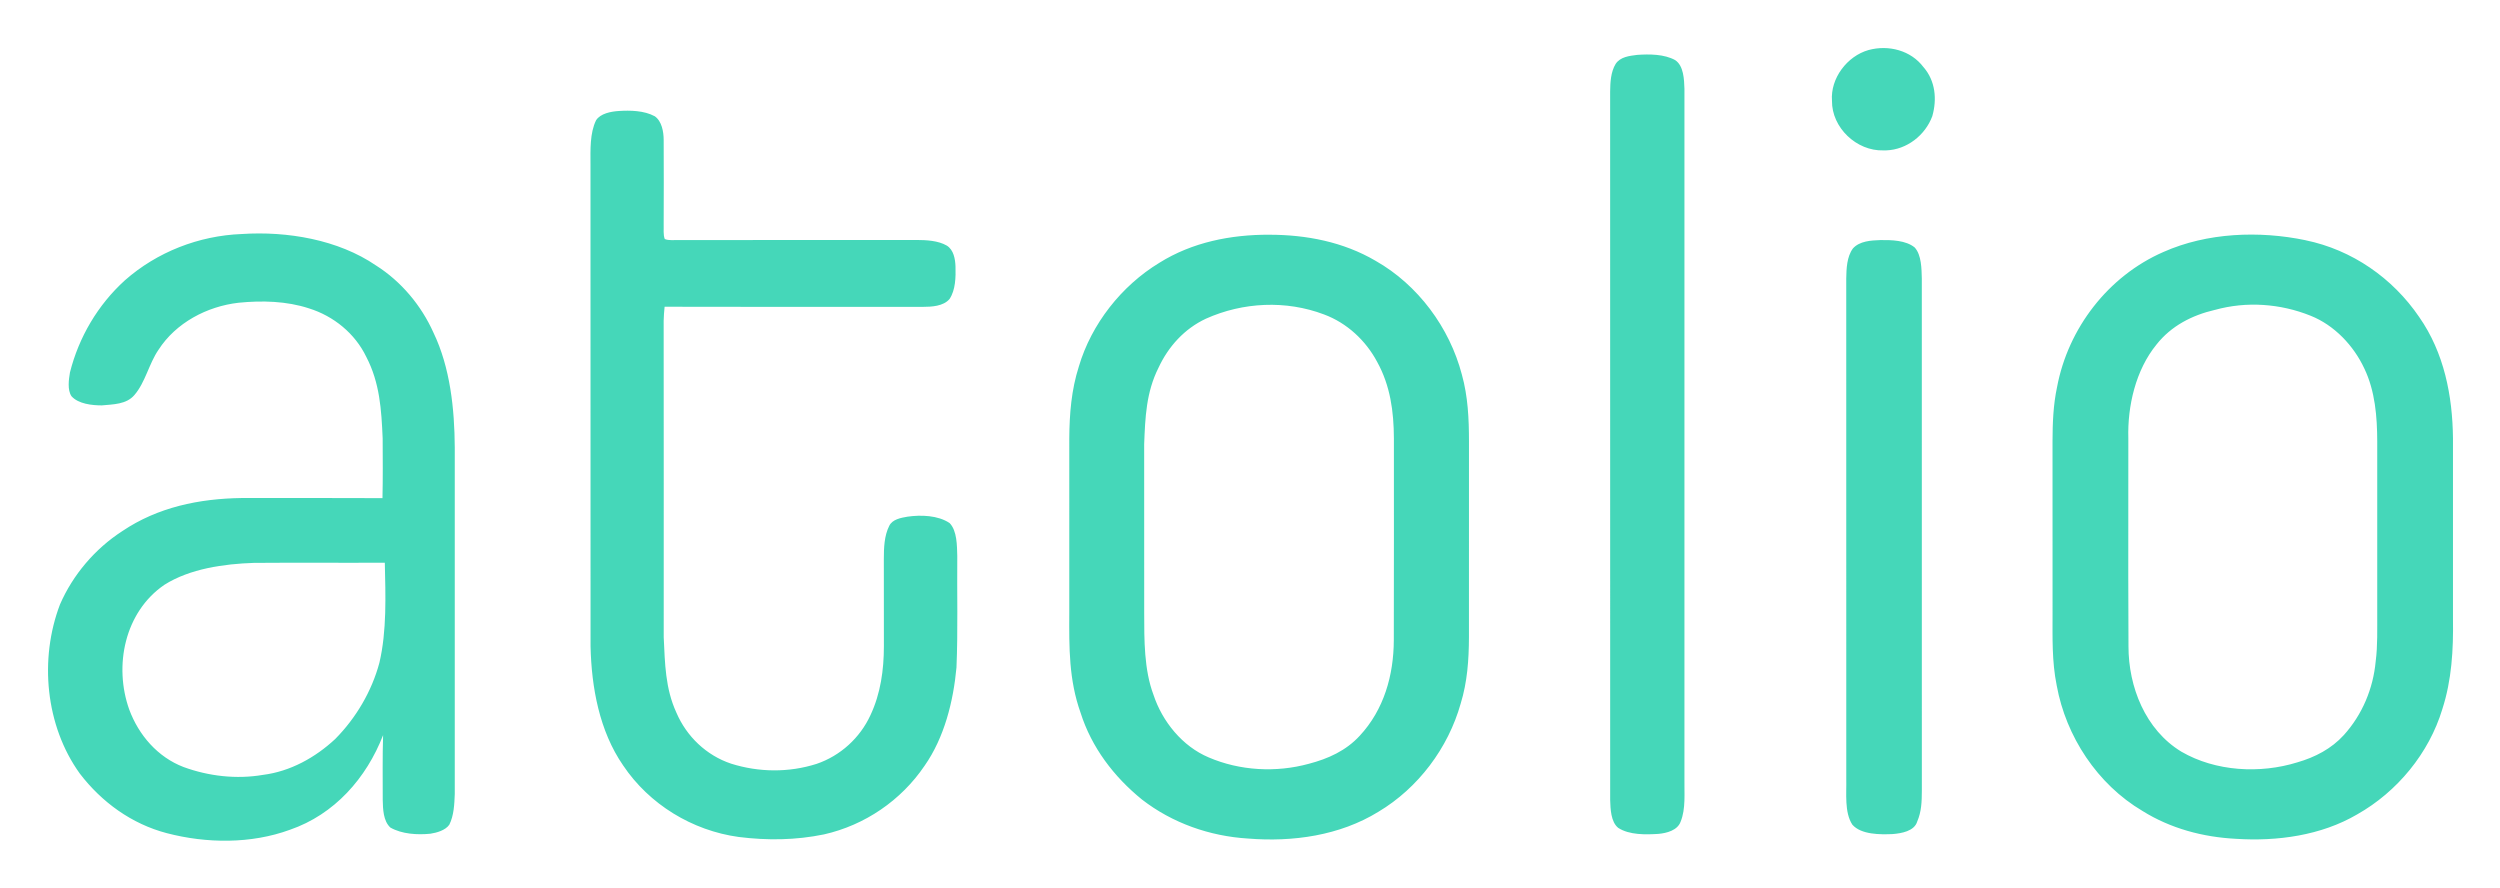 <svg xmlns="http://www.w3.org/2000/svg" role="img" viewBox="16.80 64.80 166.53 59.16"><title>Atolio, Inc. (member) logo</title><path fill="#45D7B9" d="M41.849 82.485c1.679 1.064 3.017 2.668 3.824 4.471 1.118 2.325 1.405 5.099 1.42 7.645v23.087c-.024.667-.057 1.443-.365 2.05-.261.373-.832.532-1.262.598-.865.086-1.891.028-2.661-.41-.478-.436-.496-1.239-.51-1.837l-.005-2.16c0-.72.006-1.44.029-2.16-1.11 2.863-3.238 5.282-6.207 6.304-2.586.948-5.553.917-8.196.227-2.347-.614-4.342-2.066-5.798-3.969-2.299-3.19-2.706-7.637-1.322-11.267.859-1.977 2.333-3.71 4.152-4.886 2.371-1.598 5.12-2.162 7.951-2.204 3.127.004 6.254-.01 9.379.008.03-1.327.018-2.656.012-3.983-.083-1.911-.19-3.698-1.092-5.43-.749-1.554-2.167-2.714-3.817-3.228-1.488-.49-3.137-.53-4.686-.375-2.11.241-4.18 1.337-5.338 3.136-.634.921-.877 2.178-1.61 3.019-.531.62-1.416.612-2.165.683-.648 0-1.563-.096-2.021-.612-.281-.42-.18-1.112-.101-1.584.591-2.347 1.857-4.499 3.657-6.133 2.141-1.889 4.923-2.975 7.783-3.086 3.019-.199 6.42.365 8.951 2.098zm128.525-1.682c3.107.638 5.81 2.522 7.576 5.119 1.657 2.373 2.218 5.234 2.248 8.076.002 4.015 0 8.03 0 12.045.03 2.024-.081 4.055-.711 5.997-.883 2.927-3.001 5.505-5.677 7.012-2.396 1.403-5.32 1.801-8.062 1.624-2.205-.112-4.36-.687-6.237-1.859-3.003-1.775-5.093-4.961-5.709-8.354-.328-1.622-.275-3.18-.277-4.822 0-3.814 0-7.629-.002-11.443.004-1.215.047-2.421.302-3.616.733-3.905 3.4-7.392 7.088-8.998 2.906-1.291 6.373-1.425 9.462-.783zm-69.025-.367c2.471 0 4.933.478 7.078 1.735 2.831 1.604 4.933 4.457 5.749 7.573.409 1.468.474 2.945.476 4.457-.002 4.35.002 8.701-.002 13.049-.006 1.506-.107 2.971-.551 4.419-.832 2.955-2.825 5.621-5.48 7.205-2.578 1.588-5.703 2.024-8.688 1.783-2.558-.157-5.039-1.032-7.064-2.6-1.875-1.522-3.358-3.475-4.089-5.784-.78-2.192-.763-4.34-.751-6.629V93.998c.012-1.636.138-3.224.64-4.794.834-2.819 2.837-5.37 5.363-6.9 2.193-1.371 4.753-1.877 7.319-1.869zm-40.939-7.896c.48.331.597 1.044.599 1.584.01 1.873.008 3.748 0 5.621.014.315-.043.681.073.978.288.12.668.052.978.07 5.265-.014 10.531 0 15.796-.008.656.004 1.434.04 2.013.375.458.283.563.901.579 1.395.02.699.006 1.56-.397 2.162-.413.488-1.199.522-1.79.524-5.729-.004-11.46.012-17.19-.008-.03.311-.059.622-.063.936.01 7.027.004 14.053.004 21.08.083 1.745.101 3.399.842 5.017.678 1.586 1.993 2.851 3.647 3.403 1.845.582 3.842.604 5.689.016 1.588-.536 2.9-1.735 3.593-3.246.676-1.435.893-3.015.895-4.587-.002-1.941 0-3.881-.004-5.822.002-.723.024-1.536.358-2.196.207-.442.778-.54 1.213-.616.893-.13 2.041-.096 2.811.426.502.514.49 1.516.51 2.186-.024 2.475.051 4.957-.053 7.43-.207 2.255-.806 4.668-2.126 6.551-1.557 2.301-3.971 3.955-6.701 4.571-1.877.387-3.777.41-5.677.171-3.101-.424-5.964-2.176-7.7-4.766-1.584-2.291-2.11-5.204-2.171-7.934-.006-10.706 0-21.415-.004-32.121-.002-.927-.049-2.07.373-2.921.288-.454.998-.582 1.497-.616.774-.052 1.709-.032 2.404.347zm67.978-3.734c.567.373.595 1.291.616 1.901v45.977c-.018.921.101 1.992-.257 2.857-.207.57-.925.755-1.472.805-.847.054-1.942.08-2.681-.4-.496-.398-.518-1.273-.537-1.857-.004-15.725 0-31.453-.002-47.18.008-.616.038-1.307.365-1.849.31-.476.917-.538 1.432-.604.812-.058 1.808-.054 2.538.349zm15.956 12.481c.456.506.454 1.423.472 2.07.004 11.377 0 22.754.002 34.131-.004.709-.022 1.373-.308 2.036-.192.646-1.059.789-1.64.835-.82.036-2.092.046-2.681-.626-.539-.817-.381-2.108-.405-3.047-.002-11.108.002-22.218-.002-33.326.01-.658.038-1.46.446-2.012.446-.494 1.205-.534 1.827-.556.727-.01 1.703.008 2.29.496zM42.433 102.283c-2.908.016-5.816-.012-8.722.012-1.979.064-4.261.383-5.96 1.46-2.655 1.815-3.38 5.406-2.341 8.313.63 1.698 1.891 3.166 3.619 3.826 1.675.612 3.526.825 5.29.522 1.819-.229 3.487-1.156 4.81-2.389 1.387-1.401 2.434-3.178 2.943-5.077.502-2.134.409-4.487.362-6.667zM164.339 85.442c-1.523.353-2.912 1.068-3.888 2.305-1.391 1.702-1.94 4.099-1.879 6.252l-.004 9.235c.001 1.539.005 3.078.014 4.617-.004 2.698 1.124 5.565 3.524 7.02 2.276 1.321 5.235 1.484 7.724.711 1.181-.341 2.266-.903 3.099-1.819 1.229-1.361 1.952-3.092 2.12-4.909.138-1.048.097-2.156.103-3.212 0-3.814-.002-7.629 0-11.443-.004-1.636-.14-3.353-.859-4.85-.709-1.524-1.995-2.887-3.578-3.517-2.015-.811-4.277-.974-6.375-.389zm-67.209.586c-1.432.669-2.503 1.853-3.159 3.266-.824 1.642-.887 3.311-.956 5.105.004 3.748 0 7.494.002 11.242.002 1.775-.012 3.768.62 5.445.585 1.775 1.922 3.429 3.68 4.168 2.076.891 4.488 1.022 6.665.424 1.288-.335 2.477-.873 3.388-1.863 1.62-1.739 2.264-4.037 2.274-6.366.014-4.483.004-8.968.006-13.451-.008-1.793-.239-3.511-1.12-5.101-.755-1.417-2.011-2.586-3.532-3.15-2.538-.962-5.401-.825-7.868.281zm47.8-16.753c.794.911.905 2.14.583 3.266-.467 1.265-1.695 2.23-3.068 2.276l-.188.001c-1.792.054-3.445-1.52-3.425-3.304-.115-1.49 1.004-2.977 2.436-3.381 1.331-.363 2.823.022 3.661 1.142z" fill-rule="evenodd"/></svg>